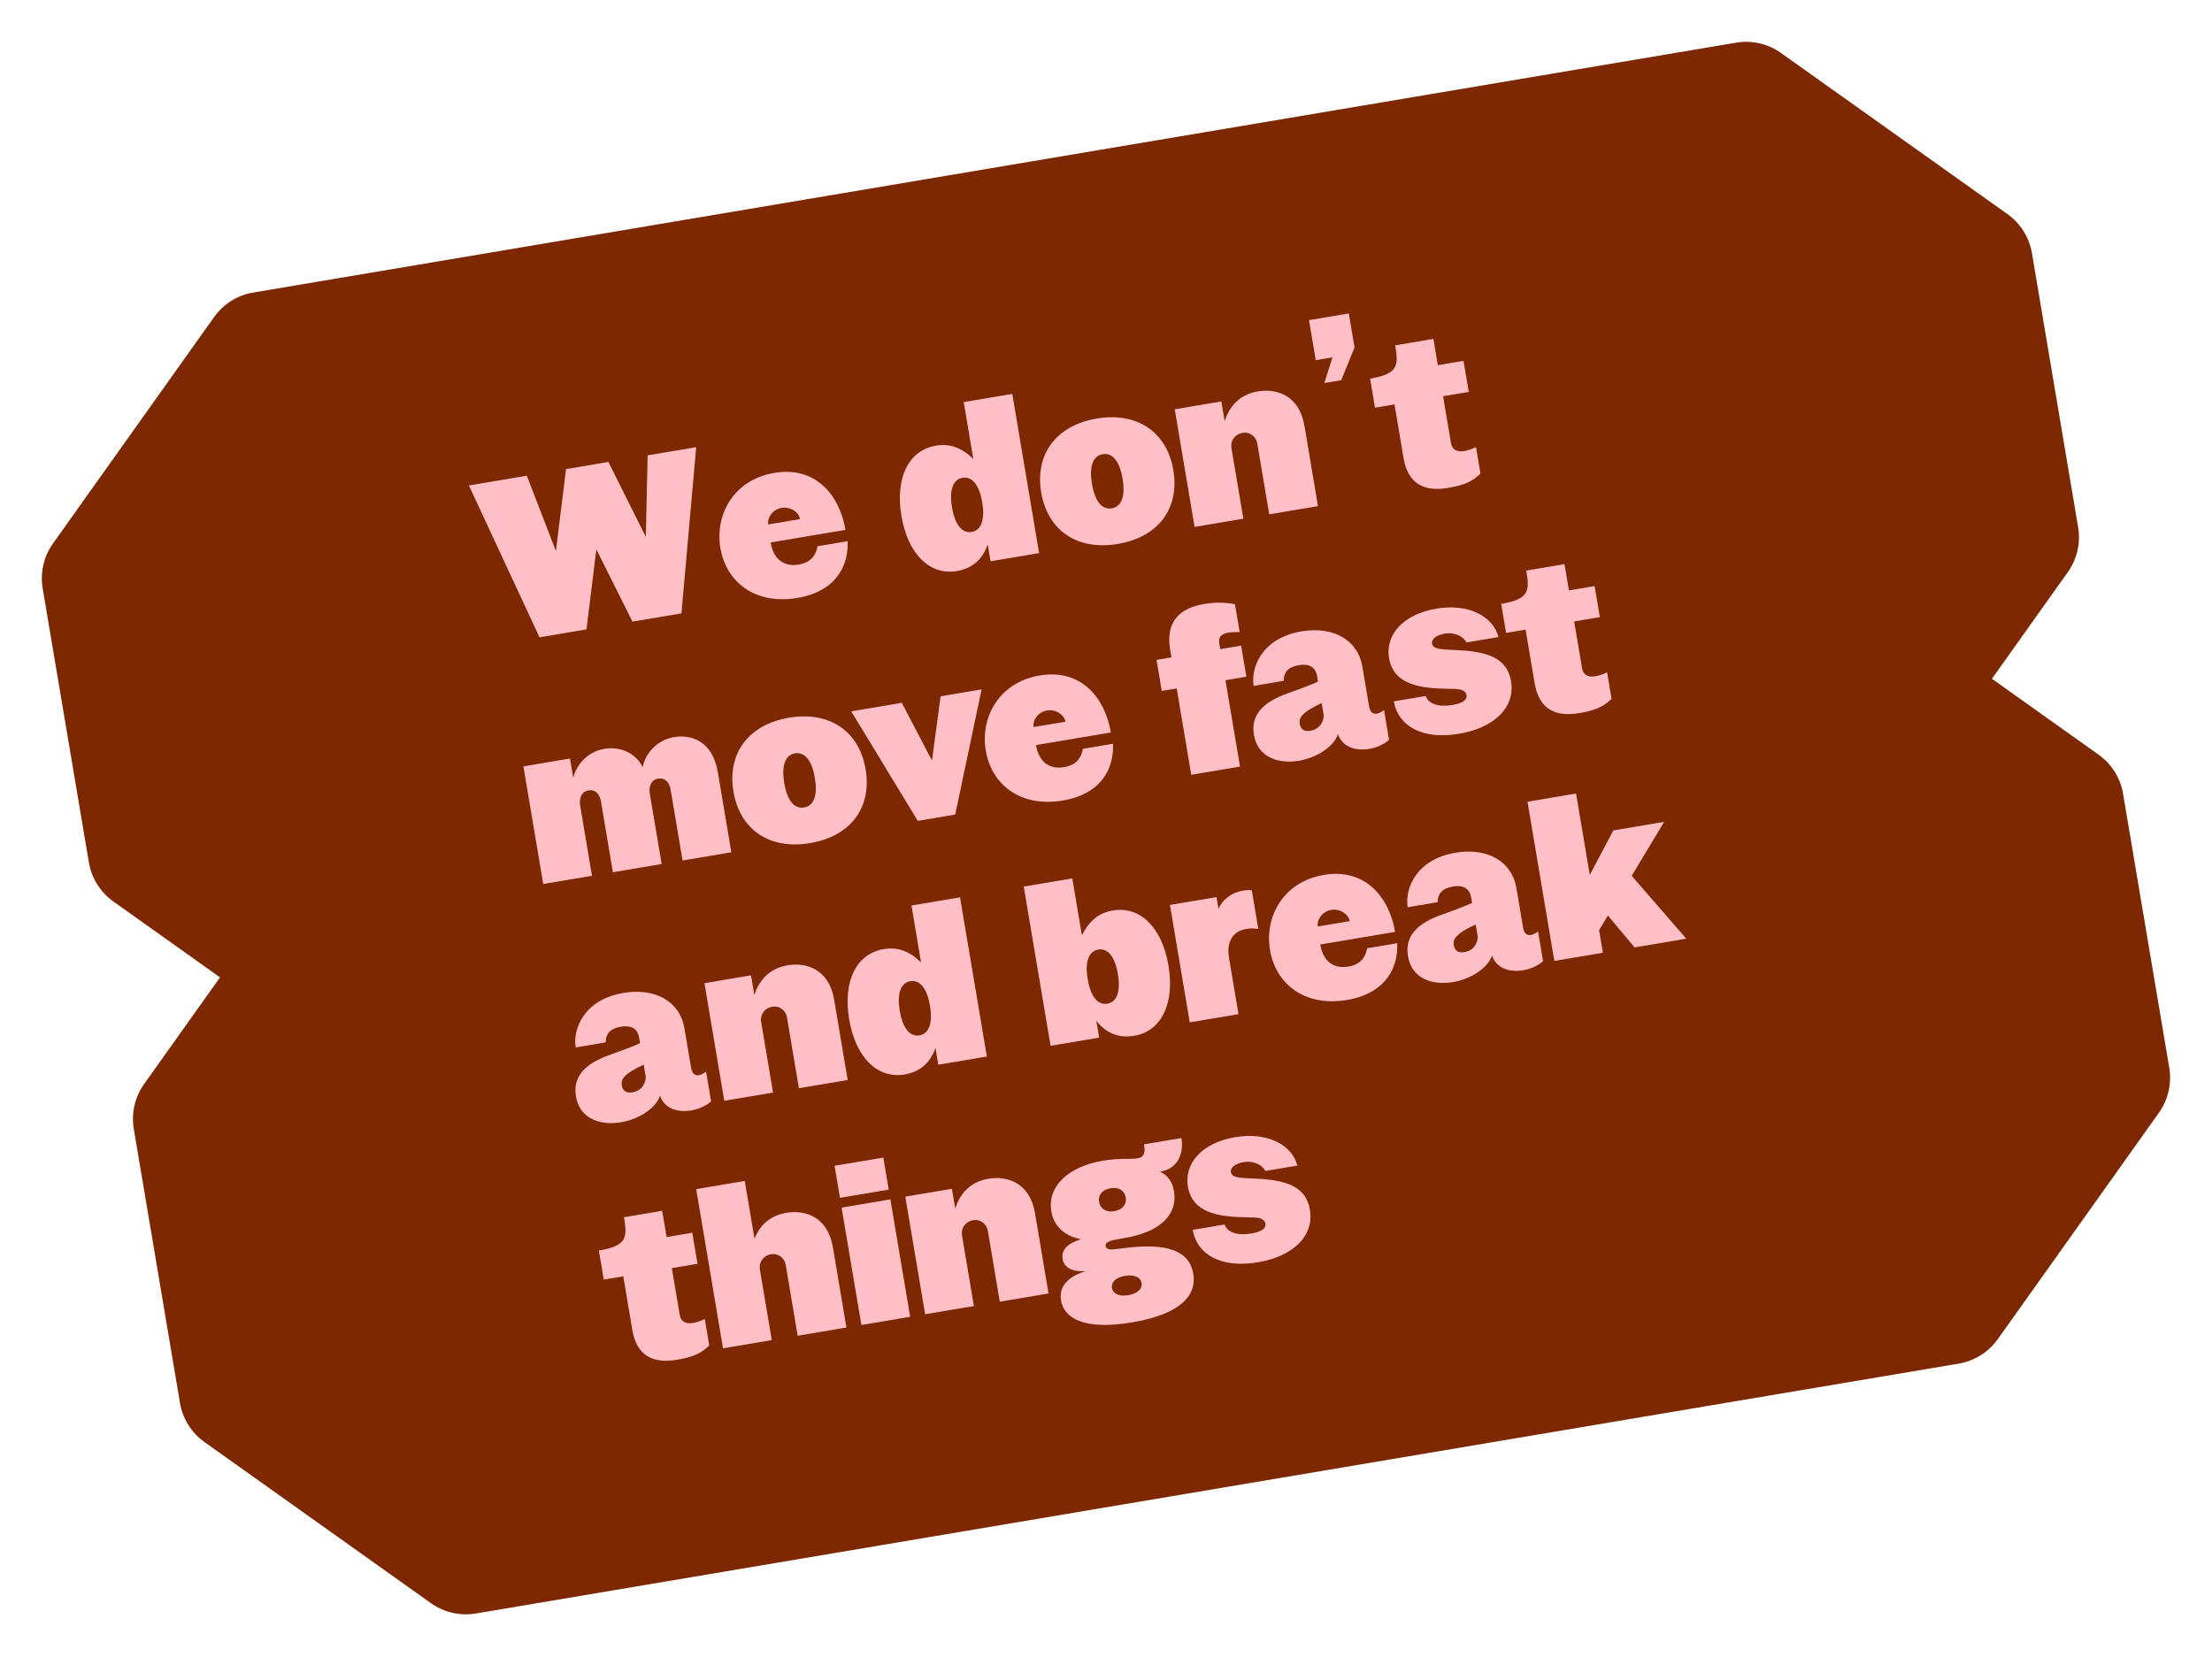 <svg width="263" height="197" viewBox="0 0 263 197" fill="none" xmlns="http://www.w3.org/2000/svg">
<path d="M206.411 5.074C208.286 4.758 210.21 5.2 211.76 6.303L238.68 25.458C240.229 26.56 241.277 28.233 241.593 30.109L247.084 62.688C247.4 64.564 246.958 66.488 245.856 68.037L226.701 94.957C225.598 96.507 223.925 97.555 222.05 97.871L78.362 122.087C78.35 122.089 78.339 122.091 78.327 122.093L45.748 127.583C43.872 127.899 41.948 127.457 40.398 126.355L13.479 107.2C11.929 106.097 10.881 104.424 10.565 102.549L5.074 69.969C4.758 68.094 5.2 66.169 6.303 64.62L25.458 37.7C26.56 36.15 28.233 35.102 30.109 34.786L206.411 5.074Z" fill="#7D2800"/>
<path d="M217.244 69.356C219.12 69.04 221.044 69.481 222.594 70.584L249.513 89.739C251.063 90.842 252.111 92.515 252.427 94.39L257.918 126.97C258.234 128.845 257.792 130.769 256.689 132.319L237.534 159.239C236.432 160.788 234.759 161.837 232.883 162.153L89.196 186.368C89.184 186.37 89.173 186.372 89.161 186.374L56.581 191.865C54.706 192.181 52.782 191.739 51.232 190.636L24.312 171.481C22.763 170.379 21.715 168.706 21.398 166.83L15.908 134.25C15.592 132.375 16.034 130.451 17.136 128.901L36.291 101.981C37.394 100.432 39.067 99.384 40.942 99.067L217.244 69.356Z" fill="#7D2800"/>
<path d="M76.787 63.844L72.34 54.931L67.299 55.781L66.094 65.525L62.637 56.567L55.75 57.727L64.147 75.783L69.732 74.841L70.903 65.323L75.199 73.92L81.021 72.939L82.777 53.172L77.002 54.146L76.787 63.844Z" fill="#FFBFC6"/>
<path d="M100.525 63.008C99.839 58.937 97.027 55.395 92.057 56.233C87.205 57.05 84.988 61.221 85.654 65.173C86.332 69.197 89.765 71.952 94.806 71.103C99.587 70.297 100.915 67.055 100.776 64.353L97.202 64.955C97.026 65.934 96.503 66.874 94.965 67.133C93.166 67.436 91.957 66.472 91.626 64.507L100.525 63.008ZM91.338 62.365C91.203 61.561 91.864 60.573 92.929 60.394C93.994 60.214 94.989 60.923 95.125 61.727L91.338 62.365Z" fill="#FFBFC6"/>
<path d="M114.583 47.812L115.723 54.581C114.411 53.293 112.998 52.704 111.294 52.991C107.98 53.549 106.424 56.878 107.178 61.351C107.931 65.824 110.493 68.459 113.783 67.905C115.558 67.605 116.838 66.538 117.434 64.734L117.773 66.745L123.548 65.772L120.357 46.839L114.583 47.812ZM115.53 63.254C114.299 63.461 113.508 62.231 113.189 60.338C112.87 58.445 113.214 57.024 114.445 56.816C115.676 56.609 116.467 57.839 116.786 59.732C117.105 61.625 116.761 63.046 115.53 63.254Z" fill="#FFBFC6"/>
<path d="M132.907 64.681C137.783 63.86 140.266 60.399 139.508 55.903C138.754 51.429 135.27 48.95 130.395 49.772C125.519 50.593 123.04 54.078 123.794 58.551C124.552 63.047 128.032 65.503 132.907 64.681ZM132.193 60.445C130.939 60.657 130.152 59.451 129.829 57.534C129.51 55.64 129.854 54.219 131.109 54.008C132.363 53.797 133.154 55.026 133.473 56.919C133.796 58.837 133.448 60.234 132.193 60.445Z" fill="#FFBFC6"/>
<path d="M147.831 61.68L146.411 53.255C146.287 52.521 146.723 51.644 147.765 51.469C148.664 51.317 149.364 52.002 149.483 52.712L150.907 61.161L156.705 60.184L155.098 50.647C154.48 46.978 151.764 46.17 149.539 46.545C147.173 46.944 146.087 48.587 145.608 50.08L145.213 47.737L139.675 48.67L142.032 62.657L147.831 61.68Z" fill="#FFBFC6"/>
<path d="M159.468 45.213L161.052 41.319L160.369 37.273L155.636 38.07L156.438 42.827L158.426 42.492L157.457 45.552L159.468 45.213Z" fill="#FFBFC6"/>
<path d="M171.577 47.115L174.63 46.6L174.008 42.908L170.955 43.423L170.428 40.299L165.884 41.065C166.291 43.479 166.261 44.457 162.901 45.024L163.483 48.479L165.802 48.088L166.875 54.454C167.382 57.46 169.238 58.51 172.149 58.02C174.208 57.672 175.06 57.237 176.025 56.32L175.494 53.172C173.961 53.893 172.722 53.907 172.514 52.676L171.577 47.115Z" fill="#FFBFC6"/>
<path d="M70.386 104.14L68.967 95.715C68.887 95.242 68.948 94.16 69.966 93.989C70.841 93.841 71.32 94.515 71.448 95.273L72.871 103.721L78.67 102.744L77.25 94.319C77.17 93.846 77.231 92.764 78.249 92.593C79.124 92.445 79.603 93.119 79.731 93.877L81.155 102.325L86.953 101.348L85.346 91.811C84.727 88.142 82.201 87.303 80.165 87.646C77.799 88.045 76.638 89.968 76.412 91.223C75.497 89.406 73.61 88.751 71.859 89.046C69.61 89.425 68.434 91.254 68.156 92.493L67.769 90.197L62.231 91.131L64.588 105.117L70.386 104.14Z" fill="#FFBFC6"/>
<path d="M96.319 100.257C101.194 99.435 103.678 95.974 102.92 91.478C102.166 87.005 98.682 84.525 93.806 85.347C88.931 86.168 86.452 89.653 87.206 94.126C87.963 98.623 91.444 101.078 96.319 100.257ZM95.605 96.02C94.351 96.232 93.564 95.026 93.24 93.109C92.921 91.216 93.266 89.794 94.52 89.583C95.775 89.372 96.566 90.601 96.885 92.495C97.208 94.412 96.859 95.809 95.605 96.02Z" fill="#FFBFC6"/>
<path d="M110.81 90.44L107.219 83.573L101.208 84.586L109.122 97.612L113.572 96.862L116.709 81.974L111.834 82.796L110.81 90.44Z" fill="#FFBFC6"/>
<path d="M132.079 87.099C131.393 83.028 128.581 79.486 123.611 80.324C118.759 81.142 116.542 85.312 117.208 89.264C117.886 93.288 121.319 96.043 126.36 95.194C131.141 94.388 132.469 91.146 132.33 88.444L128.756 89.046C128.58 90.025 128.057 90.965 126.519 91.224C124.72 91.527 123.511 90.563 123.18 88.599L132.079 87.099ZM122.892 86.457C122.756 85.652 123.418 84.664 124.483 84.485C125.547 84.305 126.543 85.014 126.679 85.819L122.892 86.457Z" fill="#FFBFC6"/>
<path d="M146.087 75.222C146.655 75.126 147.393 75.172 147.393 75.172L146.835 71.859C146.835 71.859 145.284 71.463 143.201 71.814C140.053 72.344 138.597 74.099 139.127 77.247L139.283 78.17L137.508 78.469L138.13 82.161L139.905 81.862L141.636 92.133L147.434 91.156L145.703 80.884L148.188 80.466L147.566 76.774L145.081 77.192L144.973 76.553C144.881 76.009 144.904 75.421 146.087 75.222Z" fill="#FFBFC6"/>
<path d="M154.45 90.46C156.721 90.077 158.672 88.653 159.076 87.295C159.639 88.904 161.265 89.311 162.804 89.052C164.318 88.797 165.153 87.975 165.153 87.975L164.555 84.425C164.236 84.698 163.94 84.82 163.68 84.864C163.183 84.948 162.882 84.609 162.775 83.97L161.985 79.284C161.455 76.137 158.587 74.43 154.729 75.08C149.996 75.877 148.697 79.431 149.056 81.561L152.629 80.958C152.612 79.988 153.131 79.316 154.409 79.101C155.971 78.838 156.466 79.606 156.601 80.411L156.709 81.05C155.806 81.469 154.592 81.918 153.03 82.473C150.598 83.345 148.643 84.746 149.086 87.372C149.556 90.165 152.13 90.851 154.45 90.46ZM155.82 86.895C155.086 87.018 154.652 86.751 154.536 86.064C154.437 85.473 154.566 84.794 157.14 83.606L157.399 85.144C157.259 86.19 156.672 86.751 155.82 86.895Z" fill="#FFBFC6"/>
<path d="M179.657 81.004C179.186 78.211 176.802 77.493 173.388 77.314C171.522 77.215 170.39 77.284 170.262 76.526C170.17 75.982 170.797 75.511 171.791 75.344C172.998 75.141 174.044 75.719 174.353 76.397L178.164 75.755C177.524 73.258 174.566 71.737 170.779 72.375C166.851 73.037 164.681 75.471 165.152 78.264C165.511 80.394 167.079 81.468 169.956 81.787C171.594 81.973 172.935 81.844 173.618 81.997C174.048 82.095 174.305 82.319 174.361 82.65C174.46 83.242 173.869 83.634 172.71 83.829C171.029 84.112 169.841 83.704 169.512 82.762L165.725 83.4C166.216 86.311 169.056 87.998 173.458 87.257C177.694 86.543 180.179 84.104 179.657 81.004Z" fill="#FFBFC6"/>
<path d="M187.164 73.897L190.217 73.383L189.594 69.691L186.541 70.205L186.015 67.081L181.471 67.847C181.878 70.261 181.848 71.24 178.487 71.806L179.07 75.261L181.389 74.87L182.462 81.237C182.968 84.242 184.825 85.292 187.736 84.802C189.795 84.455 190.646 84.019 191.611 83.102L191.081 79.954C189.547 80.675 188.308 80.689 188.101 79.459L187.164 73.897Z" fill="#FFBFC6"/>
<path d="M73.842 133.454C76.114 133.071 78.064 131.647 78.468 130.289C79.032 131.898 80.658 132.305 82.196 132.046C83.711 131.79 84.546 130.968 84.546 130.968L83.948 127.418C83.628 127.691 83.333 127.814 83.072 127.858C82.575 127.942 82.275 127.603 82.167 126.964L81.377 122.278C80.847 119.13 77.98 117.423 74.122 118.073C69.389 118.871 68.089 122.424 68.448 124.554L72.022 123.952C72.004 122.981 72.524 122.31 73.802 122.094C75.364 121.831 75.858 122.6 75.994 123.404L76.102 124.043C75.199 124.463 73.984 124.911 72.423 125.466C69.99 126.339 68.036 127.739 68.478 130.366C68.949 133.159 71.523 133.844 73.842 133.454ZM75.213 129.888C74.479 130.012 74.044 129.744 73.929 129.058C73.829 128.466 73.958 127.788 76.532 126.599L76.791 128.137C76.651 129.183 76.064 129.745 75.213 129.888Z" fill="#FFBFC6"/>
<path d="M91.913 129.921L90.493 121.496C90.369 120.763 90.806 119.886 91.847 119.71C92.746 119.559 93.446 120.244 93.566 120.954L94.989 129.403L100.788 128.426L99.18 118.888C98.562 115.22 95.846 114.412 93.621 114.787C91.255 115.186 90.169 116.829 89.69 118.321L89.295 115.978L83.757 116.912L86.115 130.899L91.913 129.921Z" fill="#FFBFC6"/>
<path d="M108.37 107.677L109.51 114.446C108.198 113.158 106.784 112.569 105.081 112.856C101.767 113.414 100.211 116.743 100.965 121.216C101.718 125.689 104.28 128.324 107.57 127.77C109.345 127.47 110.625 126.403 111.221 124.599L111.56 126.61L117.335 125.637L114.144 106.704L108.37 107.677ZM109.317 123.118C108.086 123.326 107.295 122.096 106.976 120.203C106.657 118.31 107.001 116.889 108.232 116.681C109.463 116.474 110.254 117.703 110.573 119.597C110.892 121.49 110.548 122.911 109.317 123.118Z" fill="#FFBFC6"/>
<path d="M132.299 108.269C130.595 108.556 129.453 109.576 128.635 111.223L127.494 104.454L121.72 105.427L124.911 124.36L130.685 123.387L130.346 121.375C131.501 122.885 133.061 123.474 134.836 123.174C138.125 122.62 139.682 119.291 138.928 114.818C138.174 110.345 135.612 107.71 132.299 108.269ZM131.66 119.353C130.43 119.56 129.638 118.331 129.319 116.437C129 114.544 129.345 113.123 130.575 112.916C131.806 112.708 132.597 113.938 132.916 115.831C133.236 117.725 132.891 119.146 131.66 119.353Z" fill="#FFBFC6"/>
<path d="M147.819 105.897C146.376 106.14 145.284 107.03 144.88 108.096L144.64 106.676L139.103 107.609L141.456 121.572L147.254 120.595L146.125 113.897C145.762 111.744 146.802 110.692 148.175 110.461C148.908 110.337 149.611 110.462 149.611 110.462L148.837 105.871C148.837 105.871 148.434 105.793 147.819 105.897Z" fill="#FFBFC6"/>
<path d="M165.872 110.813C165.185 106.742 162.374 103.2 157.404 104.038C152.552 104.855 150.335 109.026 151.001 112.978C151.679 117.002 155.112 119.757 160.153 118.908C164.934 118.102 166.262 114.86 166.123 112.158L162.549 112.76C162.373 113.739 161.85 114.679 160.312 114.938C158.513 115.241 157.304 114.277 156.973 112.312L165.872 110.813ZM156.685 110.171C156.549 109.366 157.21 108.378 158.275 108.199C159.34 108.019 160.336 108.728 160.472 109.532L156.685 110.171Z" fill="#FFBFC6"/>
<path d="M172.763 116.783C175.035 116.4 176.986 114.976 177.39 113.618C177.953 115.226 179.579 115.634 181.117 115.375C182.632 115.119 183.467 114.297 183.467 114.297L182.869 110.747C182.55 111.02 182.254 111.143 181.994 111.187C181.497 111.271 181.196 110.932 181.089 110.293L180.299 105.607C179.768 102.459 176.901 100.752 173.043 101.402C168.31 102.2 167.01 105.753 167.369 107.883L170.943 107.281C170.925 106.31 171.445 105.639 172.723 105.423C174.285 105.16 174.78 105.929 174.915 106.733L175.023 107.372C174.12 107.792 172.906 108.24 171.344 108.795C168.911 109.668 166.957 111.068 167.4 113.695C167.87 116.488 170.444 117.173 172.763 116.783ZM174.134 113.217C173.4 113.341 172.966 113.073 172.85 112.387C172.75 111.795 172.879 111.116 175.454 109.928L175.713 111.466C175.573 112.512 174.986 113.074 174.134 113.217Z" fill="#FFBFC6"/>
<path d="M200.495 111.622L194.003 104.149L197.862 97.731L191.827 98.748L189.02 104.04L187.389 94.36L181.614 95.333L184.805 114.266L190.579 113.293L190.129 110.619L191.171 108.861L194.342 112.659L200.495 111.622Z" fill="#FFBFC6"/>
<path d="M79.88 150.795L82.933 150.281L82.311 146.589L79.258 147.103L78.731 143.979L74.187 144.745C74.594 147.159 74.564 148.138 71.204 148.704L71.786 152.159L74.105 151.768L75.178 158.135C75.685 161.14 77.541 162.19 80.452 161.7C82.511 161.353 83.362 160.917 84.327 160L83.797 156.853C82.263 157.573 81.025 157.588 80.817 156.357L79.88 150.795Z" fill="#FFBFC6"/>
<path d="M93.472 144.221C91.342 144.58 90.255 145.931 89.705 147.29L88.549 140.427L82.774 141.4L85.965 160.333L91.763 159.356L90.343 150.93C90.22 150.197 90.656 149.32 91.697 149.144C92.597 148.993 93.296 149.678 93.416 150.388L94.84 158.837L100.638 157.86L99.031 148.322C98.412 144.654 95.696 143.846 93.472 144.221Z" fill="#FFBFC6"/>
<path d="M99.227 138.627L99.869 142.437L105.667 141.46L105.025 137.65L99.227 138.627ZM100.064 143.597L102.418 157.56L108.216 156.583L105.863 142.62L100.064 143.597Z" fill="#FFBFC6"/>
<path d="M115.794 155.306L114.374 146.881C114.25 146.147 114.686 145.27 115.728 145.095C116.627 144.943 117.327 145.628 117.446 146.338L118.87 154.787L124.668 153.81L123.061 144.273C122.443 140.604 119.727 139.796 117.502 140.171C115.136 140.57 114.05 142.213 113.571 143.706L113.176 141.363L107.638 142.296L109.995 156.283L115.794 155.306Z" fill="#FFBFC6"/>
<path d="M136.02 136.077C136.188 137.071 136.058 137.604 135.23 137.743C134.473 137.871 133.056 137.696 131.139 138.019C126.974 138.721 124.504 141.109 124.999 144.043C125.302 145.842 126.563 146.968 128.528 147.367C127.696 147.629 126.091 148.216 126.343 149.707C126.518 150.748 127.478 151.244 129.048 151.174C127.632 151.583 125.807 152.596 126.15 154.631C126.509 156.761 128.895 158.209 134.599 157.248C139.971 156.342 142.35 154.286 141.872 151.446C141.413 148.725 138.748 147.786 133.837 148.395L133.312 148.459C132.429 148.559 131.561 148.754 131.461 148.163C131.385 147.713 131.914 147.527 133.121 147.323L133.641 147.235C138.398 146.434 140.004 144.119 139.585 141.634C139.402 140.545 138.824 139.718 137.908 139.337C140.393 138.918 140.705 136.723 140.469 135.327L136.02 136.077ZM132.491 144.022C131.426 144.201 130.802 143.674 130.674 142.916C130.551 142.183 130.968 141.48 132.033 141.3C133.098 141.121 133.722 141.648 133.846 142.382C133.973 143.139 133.556 143.842 132.491 144.022ZM133.764 151.717C134.947 151.518 135.627 151.939 135.73 152.554C135.838 153.193 135.334 153.814 134.151 154.013C132.967 154.212 132.312 153.788 132.204 153.149C132.1 152.533 132.581 151.917 133.764 151.717Z" fill="#FFBFC6"/>
<path d="M155.743 143.851C155.272 141.059 152.888 140.341 149.475 140.162C147.608 140.063 146.476 140.132 146.348 139.374C146.257 138.83 146.883 138.359 147.877 138.192C149.084 137.989 150.131 138.567 150.44 139.245L154.25 138.603C153.61 136.106 150.652 134.585 146.865 135.223C142.937 135.885 140.767 138.319 141.238 141.112C141.597 143.242 143.165 144.316 146.042 144.634C147.68 144.821 149.021 144.692 149.704 144.845C150.134 144.943 150.391 145.167 150.447 145.498C150.547 146.09 149.956 146.482 148.796 146.677C147.116 146.96 145.927 146.552 145.598 145.61L141.811 146.248C142.302 149.159 145.142 150.846 149.544 150.105C153.78 149.391 156.265 146.952 155.743 143.851Z" fill="#FFBFC6"/>
</svg>
